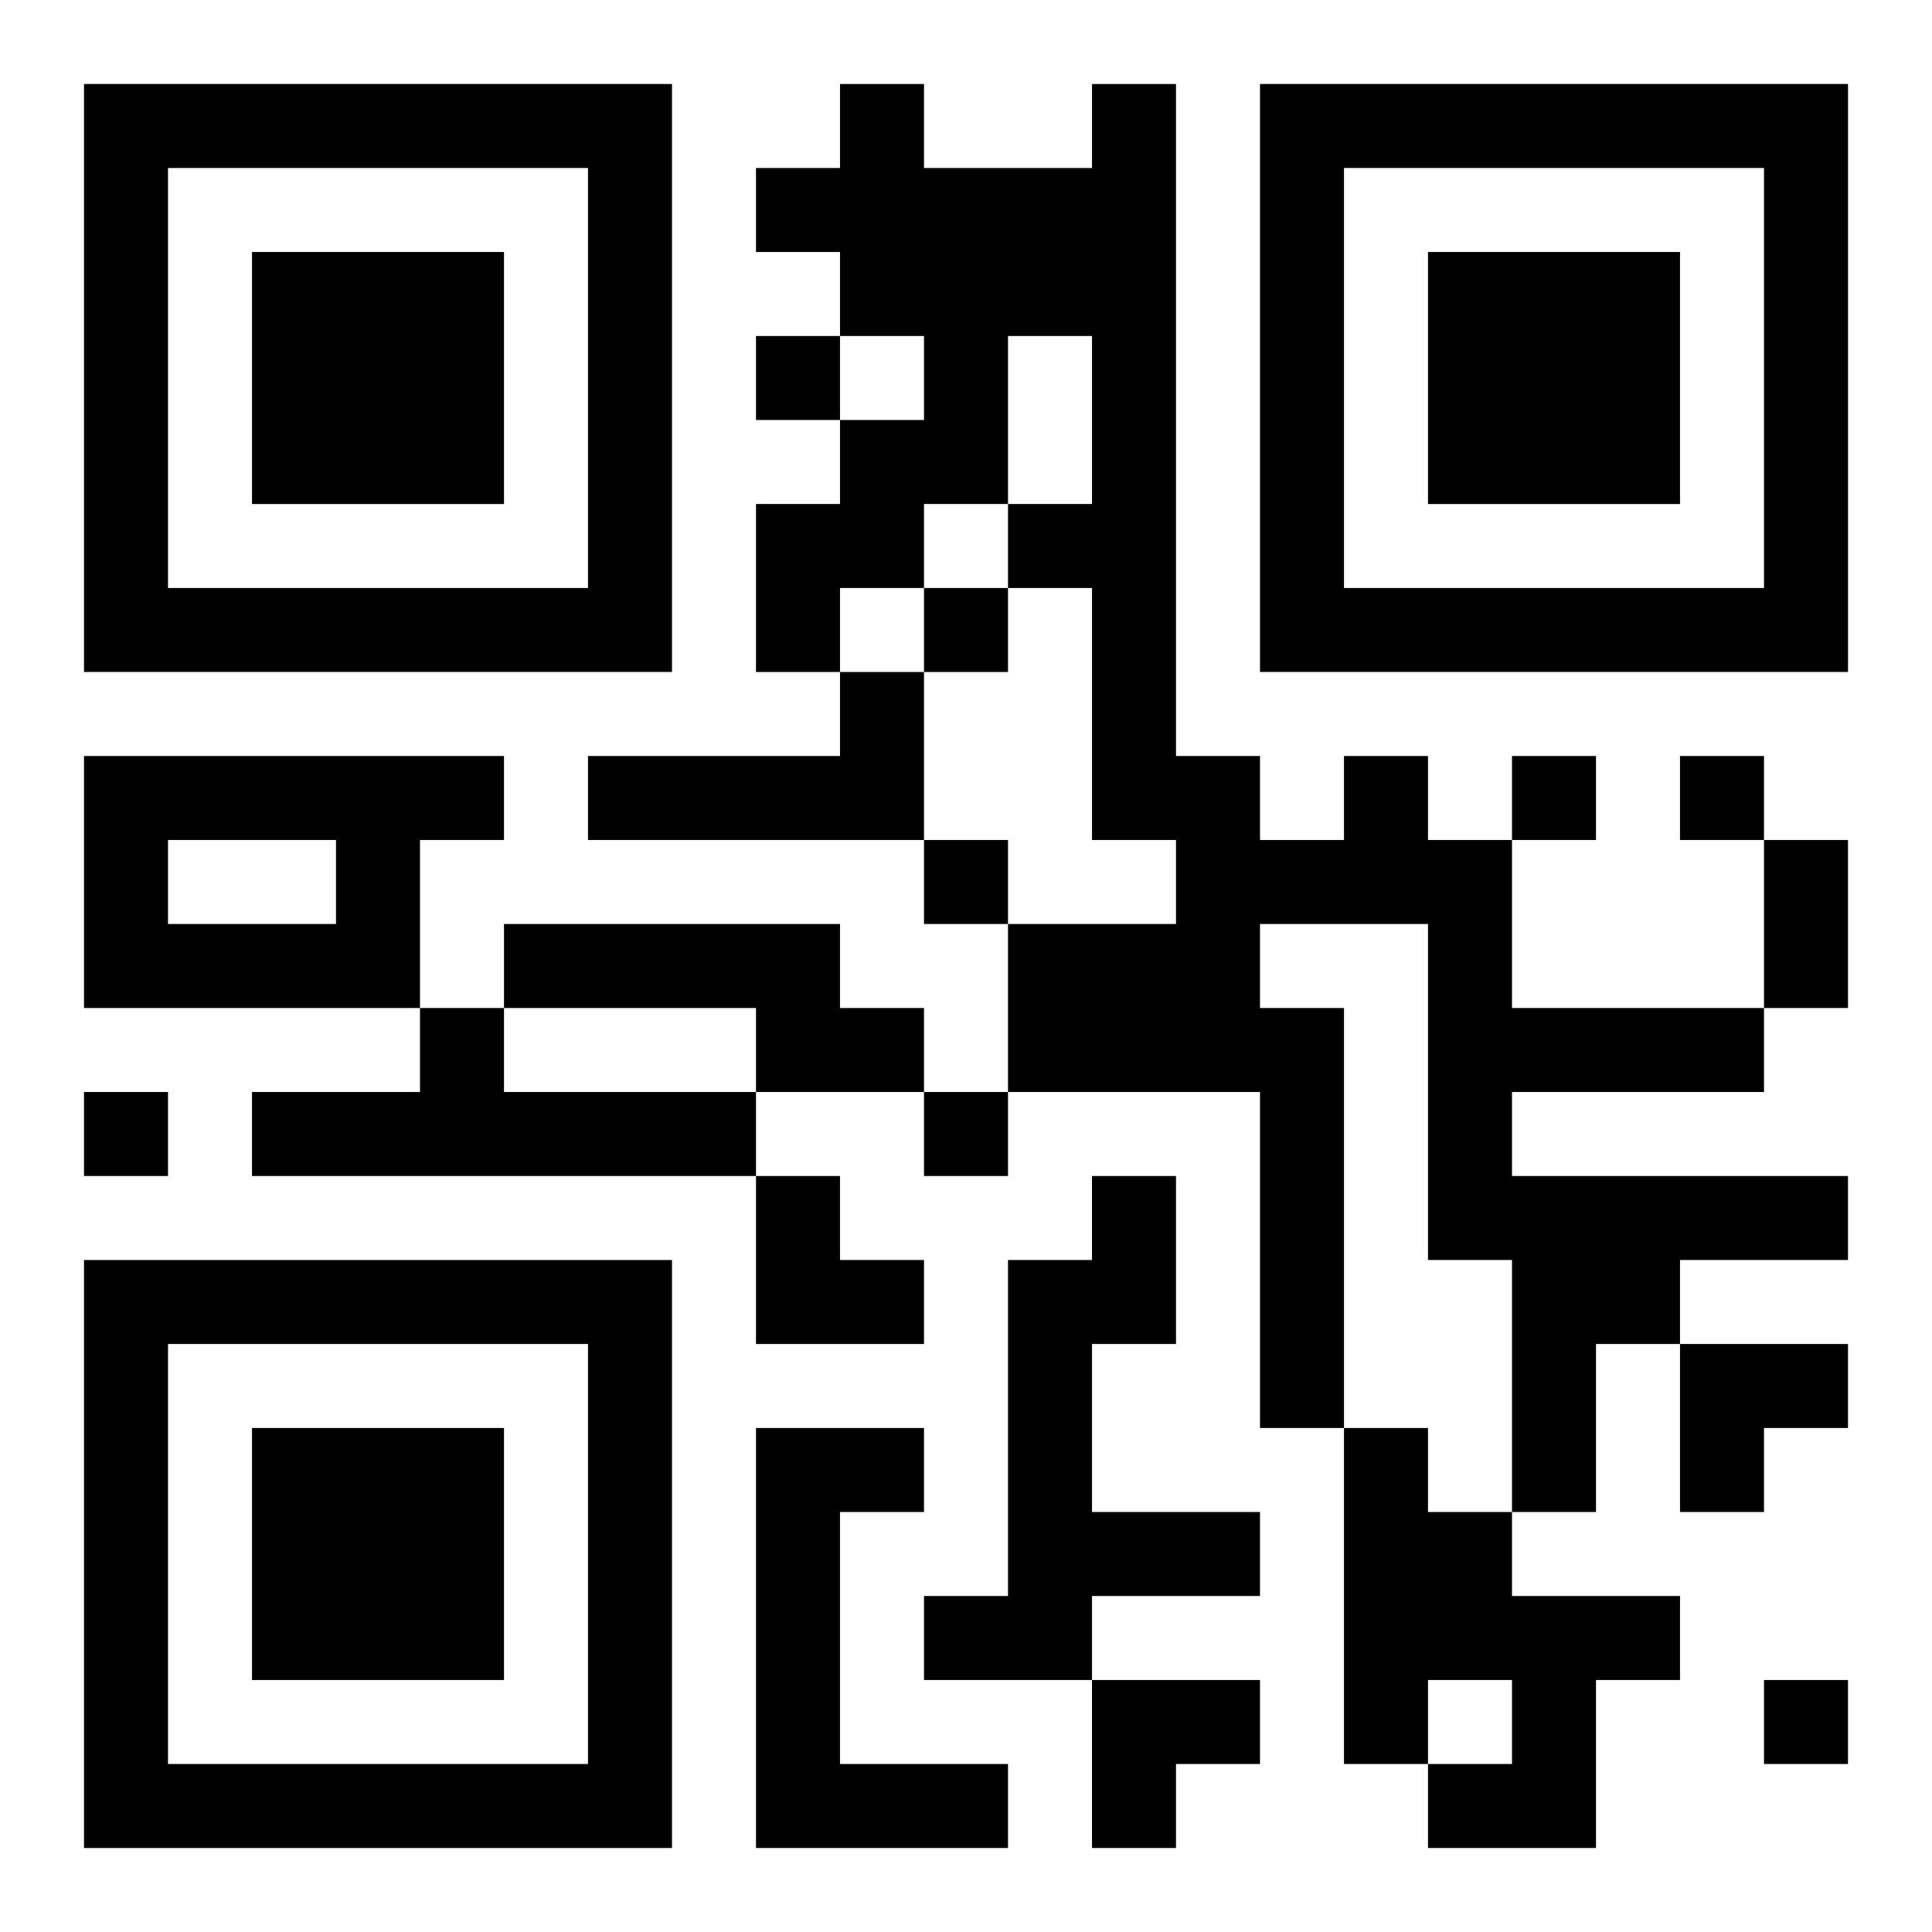 <?xml version="1.0" encoding="UTF-8"?>
<svg width="250" height="250" baseProfile="full" version="1.1" viewBox="-1 -1 23 23" xmlns="http://www.w3.org/2000/svg" xmlns:xlink="http://www.w3.org/1999/xlink"><symbol id="a"><path d="m0 7v7h7v-7h-7zm1 1h5v5h-5v-5zm1 1v3h3v-3h-3z"/></symbol><use y="-7" xlink:href="#a"/><use y="7" xlink:href="#a"/><use x="14" y="-7" xlink:href="#a"/><path d="m9 7h1v2h-4v-1h3v-1m-9 1h5v1h-1v2h-4v-3m1 1v1h2v-1h-2m14-1h1v1h1v2h3v1h-3v1h4v1h-2v1h-1v2h-1v-3h-1v-4h-2v1h1v5h-1v-4h-3v-2h2v-1h-1v-3h-1v-1h1v-2h-1v2h-1v1h-1v1h-1v-2h1v-1h1v-1h-1v-1h-1v-1h1v-1h1v1h2v-1h1v8h1v1h1v-1m-10 2h4v1h1v1h-2v-1h-3v-1m-1 1h1v1h3v1h-6v-1h2v-1m8 2h1v2h-1v2h2v1h-2v1h-2v-1h1v-4h1v-1m-4 3h2v1h-1v3h2v1h-3v-5m7 0h1v1h1v1h2v1h-1v2h-2v-1h1v-1h-1v1h-1v-4m-7-13v1h1v-1h-1m2 3v1h1v-1h-1m7 2v1h1v-1h-1m2 0v1h1v-1h-1m-9 1v1h1v-1h-1m-10 3v1h1v-1h-1m10 0v1h1v-1h-1m10 7v1h1v-1h-1m0-10h1v2h-1v-2m-12 4h1v1h1v1h-2zm11 2h2v1h-1v1h-1zm-7 4h2v1h-1v1h-1z"/></svg>
